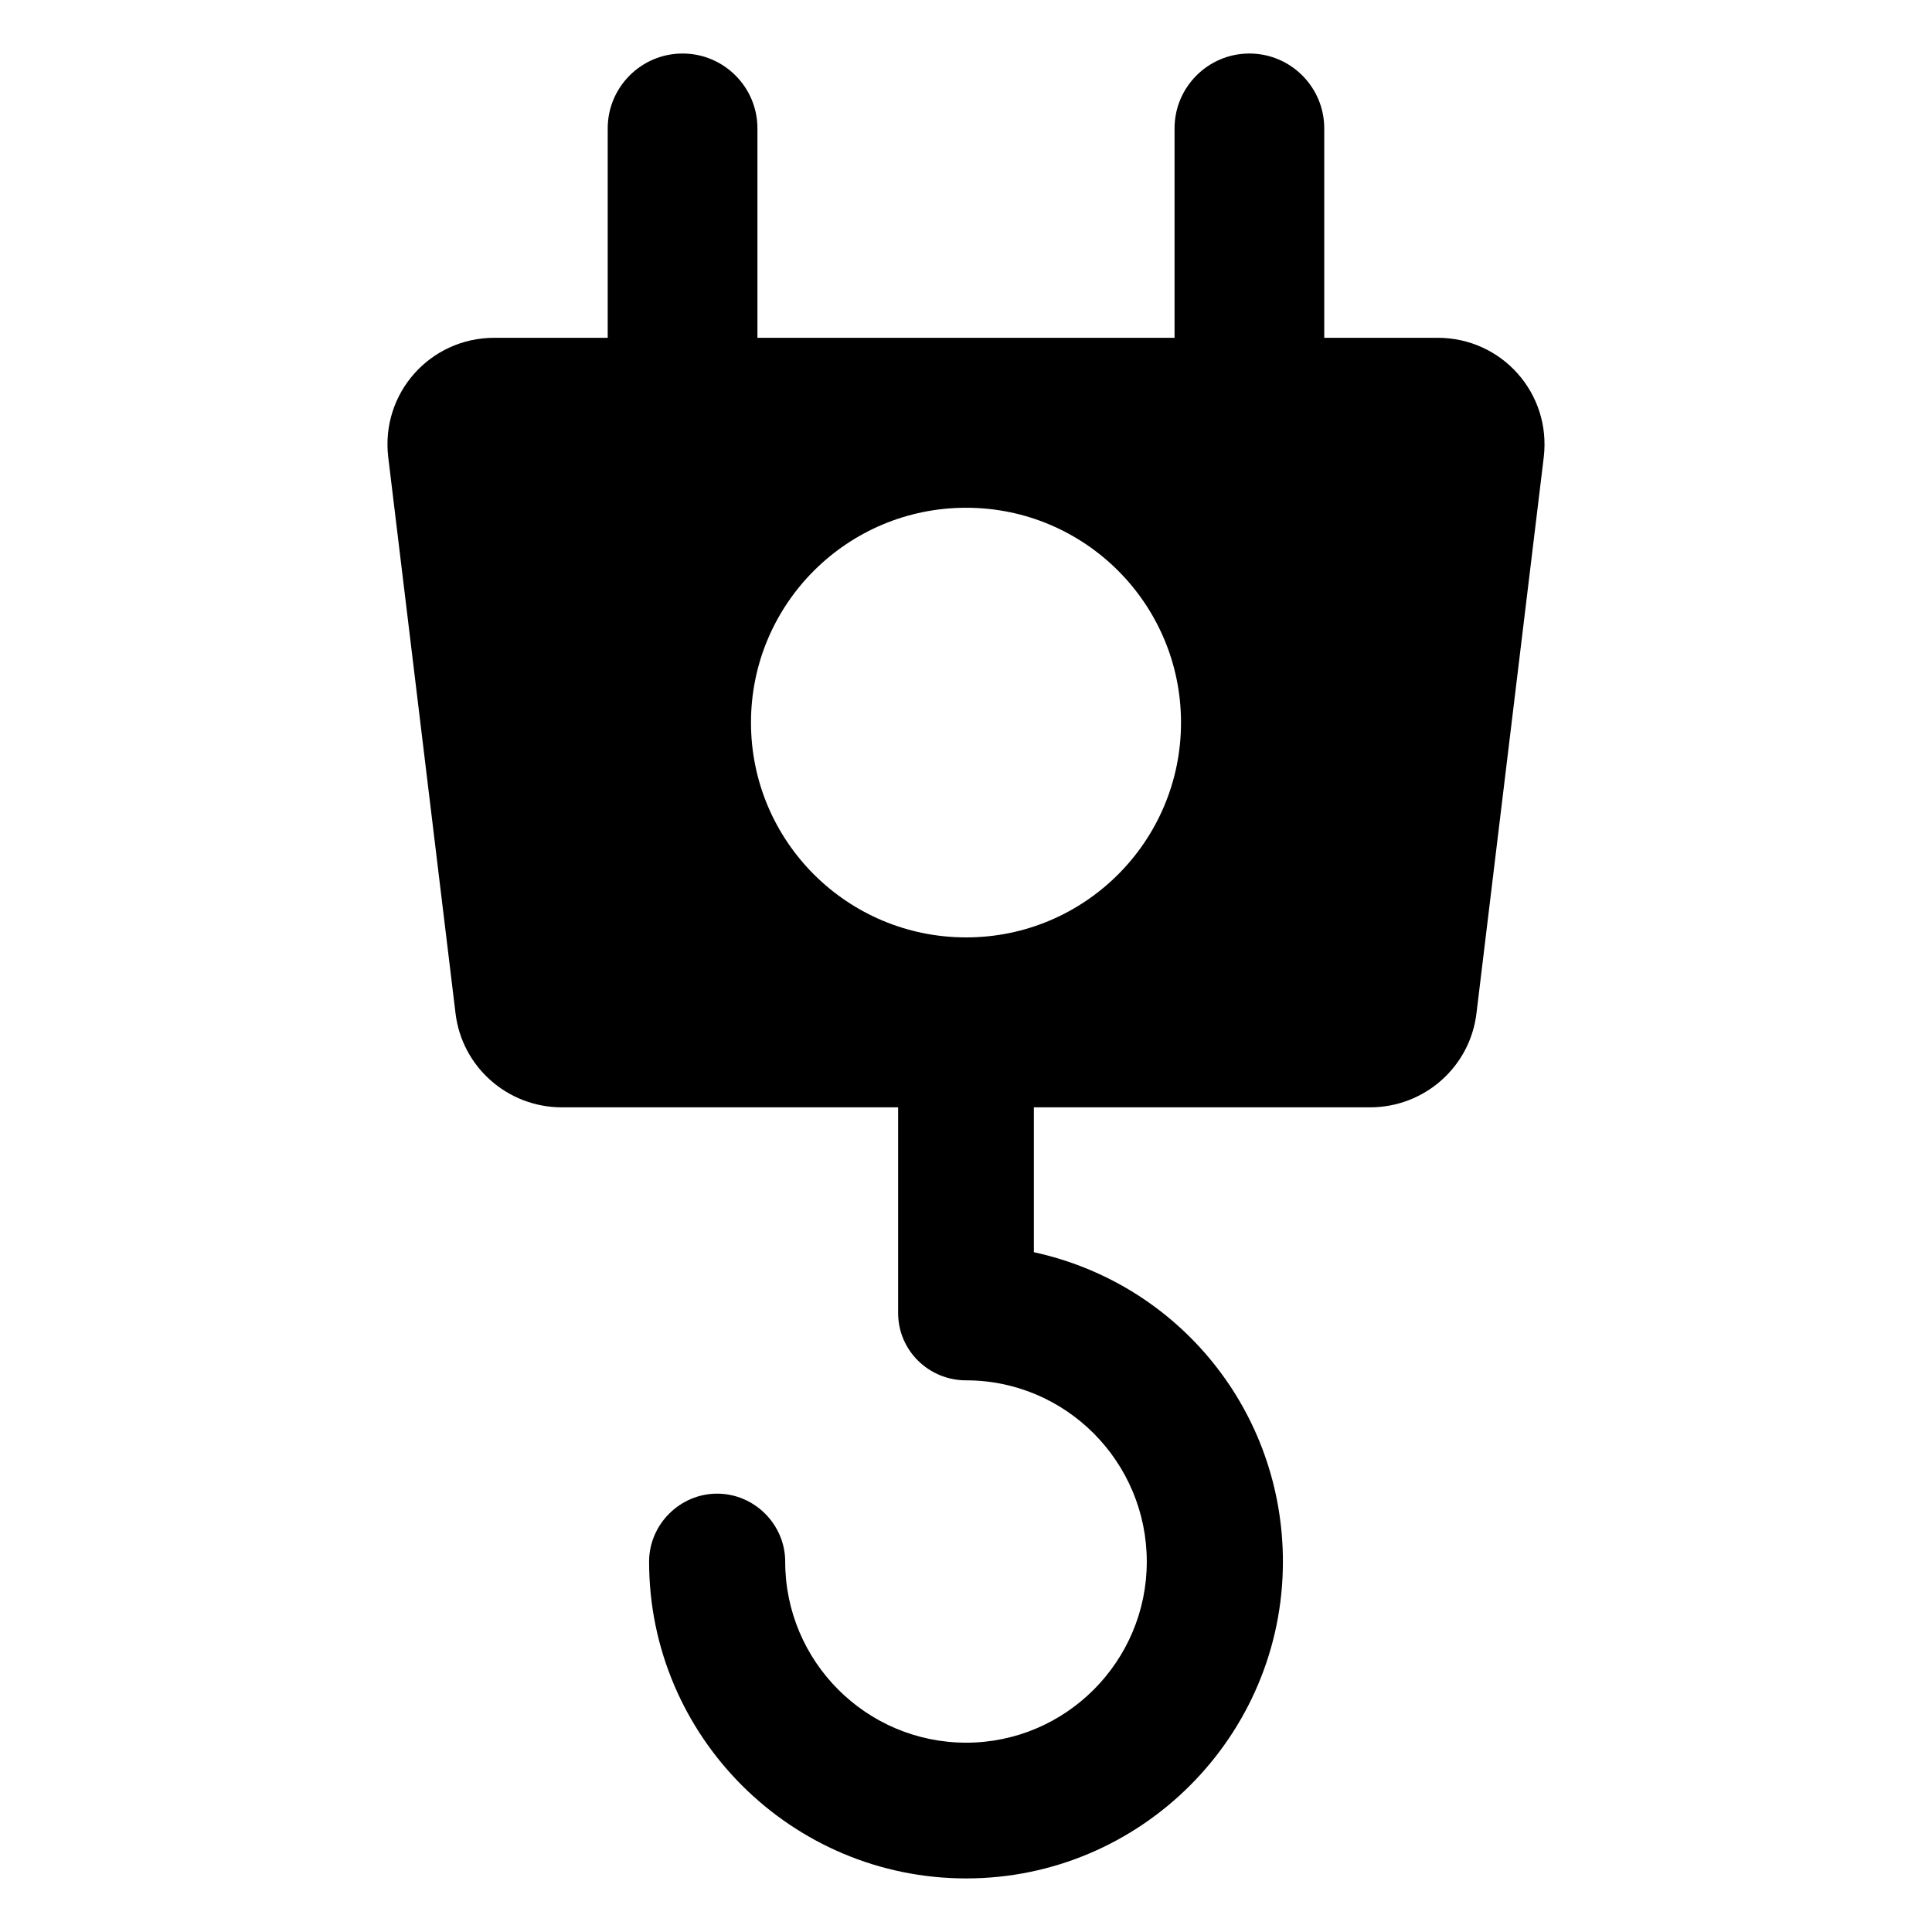 <?xml version="1.0" encoding="UTF-8"?>
<!-- Uploaded to: ICON Repo, www.svgrepo.com, Generator: ICON Repo Mixer Tools -->
<svg fill="#000000" width="800px" height="800px" version="1.1" viewBox="144 144 512 512" xmlns="http://www.w3.org/2000/svg">
 <path d="m524.99 233.52h-30.051v-55.5c0-10.945-8.891-19.836-19.836-19.836-10.945 0-19.836 8.891-19.836 19.836v55.5h-110.54v-55.5c0-10.945-8.895-19.836-19.84-19.836s-19.836 8.891-19.836 19.836v55.5h-30.051c-17.027 0-30.129 14.711-28.113 31.641l17.836 147.41c1.715 14.207 13.805 24.887 28.215 24.887h89.074v54.512c0 9.875 8.062 17.836 18.035 17.836 26.398 0 47.863 21.562 47.863 48.062 0 26.398-21.461 47.961-47.863 47.961-26.5 0-47.961-21.562-47.961-47.961 0-9.875-8.16-18.035-18.035-18.035s-18.035 8.16-18.035 18.035c0 46.25 37.684 83.934 84.035 83.934 46.25 0 83.934-37.684 83.934-83.934 0-39.801-27.508-73.656-66-82.02v-38.391h89.074c14.41 0 26.5-10.68 28.215-24.887l17.836-147.41c2.008-16.93-11.09-31.641-28.121-31.641zm-124.94 158.9c-31.539 0-57.031-25.492-57.031-56.93s25.492-56.93 57.031-56.93c31.438 0 56.93 25.492 56.93 56.93 0 31.434-25.492 56.93-56.93 56.93z"/>
</svg>